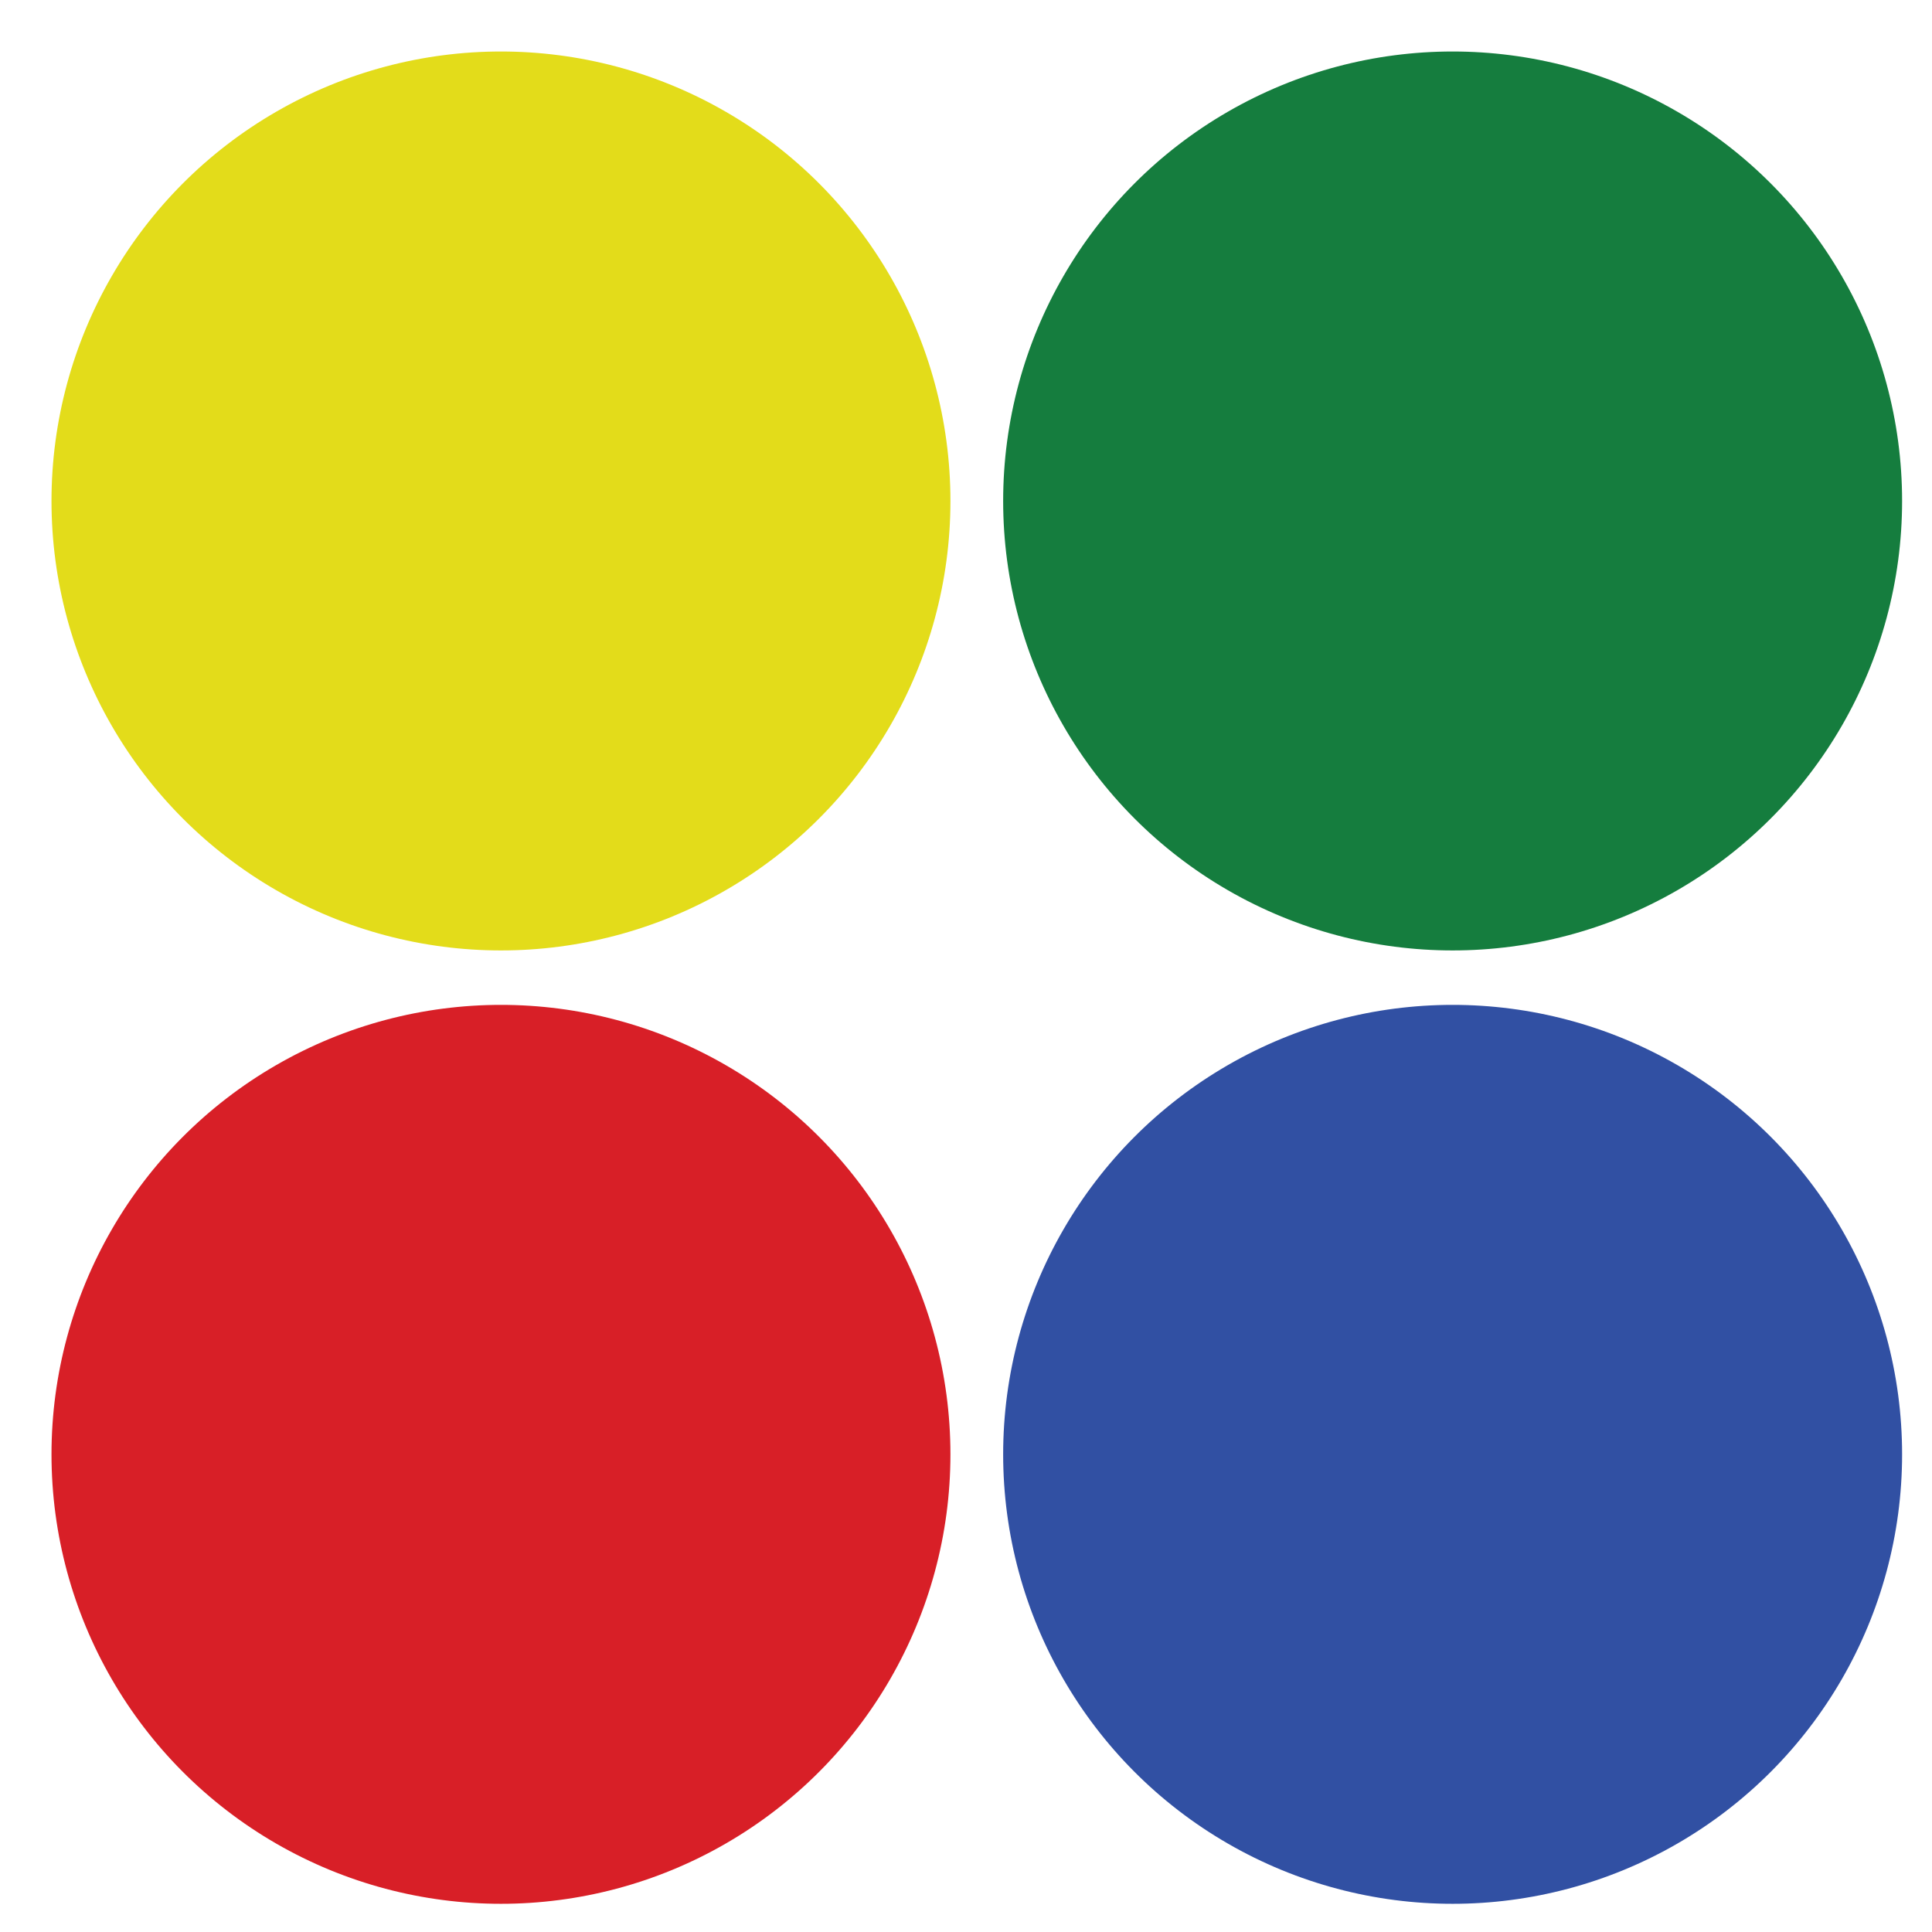 <?xml version="1.0" encoding="UTF-8" standalone="no"?>
<!DOCTYPE svg PUBLIC "-//W3C//DTD SVG 1.1//EN" "http://www.w3.org/Graphics/SVG/1.1/DTD/svg11.dtd">
<svg width="100%" height="100%" viewBox="0 0 300 300" version="1.1" xmlns="http://www.w3.org/2000/svg" xmlns:xlink="http://www.w3.org/1999/xlink" xml:space="preserve" xmlns:serif="http://www.serif.com/" style="fill-rule:evenodd;clip-rule:evenodd;stroke-linejoin:round;stroke-miterlimit:2;">
    <g transform="matrix(3.486,0,0,3.486,-441.698,-368.491)">
        <circle cx="149.021" cy="128.021" r="20.021" style="fill:rgb(227,220,26);"/>
    </g>
    <g transform="matrix(3.486,0,0,3.486,-441.698,-220.452)">
        <circle cx="149.021" cy="128.021" r="20.021" style="fill:rgb(216,31,39);"/>
    </g>
    <g transform="matrix(3.486,0,0,3.486,-293.924,-368.491)">
        <circle cx="149.021" cy="128.021" r="20.021" style="fill:rgb(21,125,62);"/>
    </g>
    <g transform="matrix(3.486,0,0,3.486,-293.924,-220.452)">
        <circle cx="149.021" cy="128.021" r="20.021" style="fill:rgb(49,80,163);"/>
    </g>
</svg>
